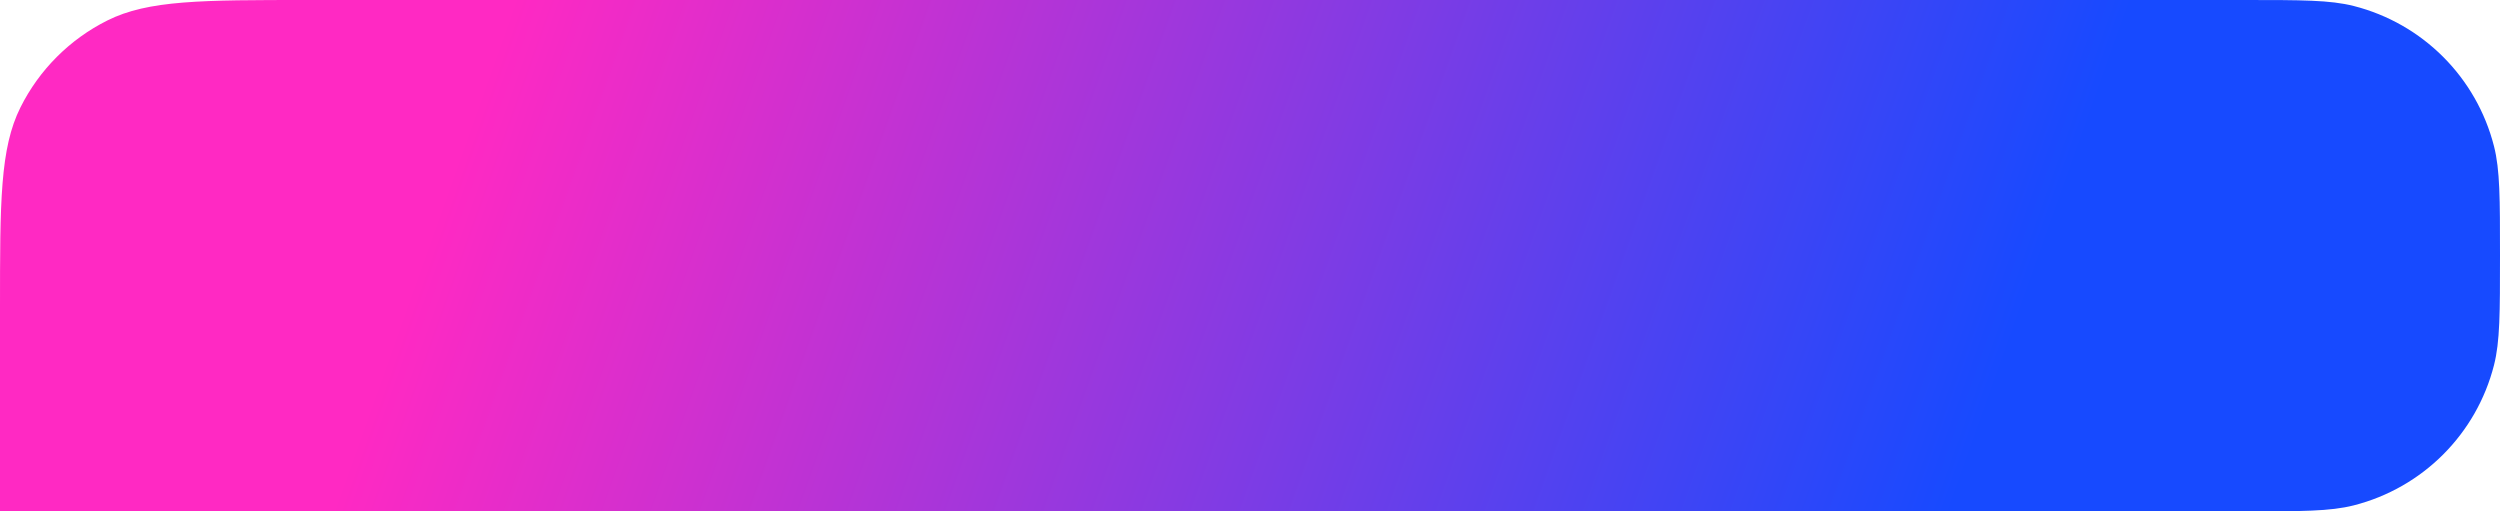 <?xml version="1.0" encoding="UTF-8"?> <svg xmlns="http://www.w3.org/2000/svg" width="528" height="108" viewBox="0 0 528 108" fill="none"> <path d="M528 54C528 66.088 528 72.132 526.735 77.105C523.033 91.664 511.664 103.033 497.105 106.735C492.132 108 486.088 108 474 108L0 108L3.74257e-06 65.19C5.71617e-06 42.615 6.70297e-06 31.327 4.324 22.674C8.292 14.732 14.732 8.292 22.674 4.324C31.327 2.35583e-06 42.615 3.34263e-06 65.19 5.31623e-06L474 4.10555e-05C486.088 4.21123e-05 492.132 4.26407e-05 497.105 1.265C511.664 4.967 523.033 16.336 526.735 30.895C528 35.868 528 41.912 528 54V54Z" fill="url(#paint0_linear_269_122)"></path> <defs> <linearGradient id="paint0_linear_269_122" x1="108.5" y1="-7.61995e-06" x2="412" y2="108" gradientUnits="userSpaceOnUse"> <stop stop-color="#FF29C3"></stop> <stop offset="1" stop-color="#174AFF"></stop> </linearGradient> </defs> </svg> 